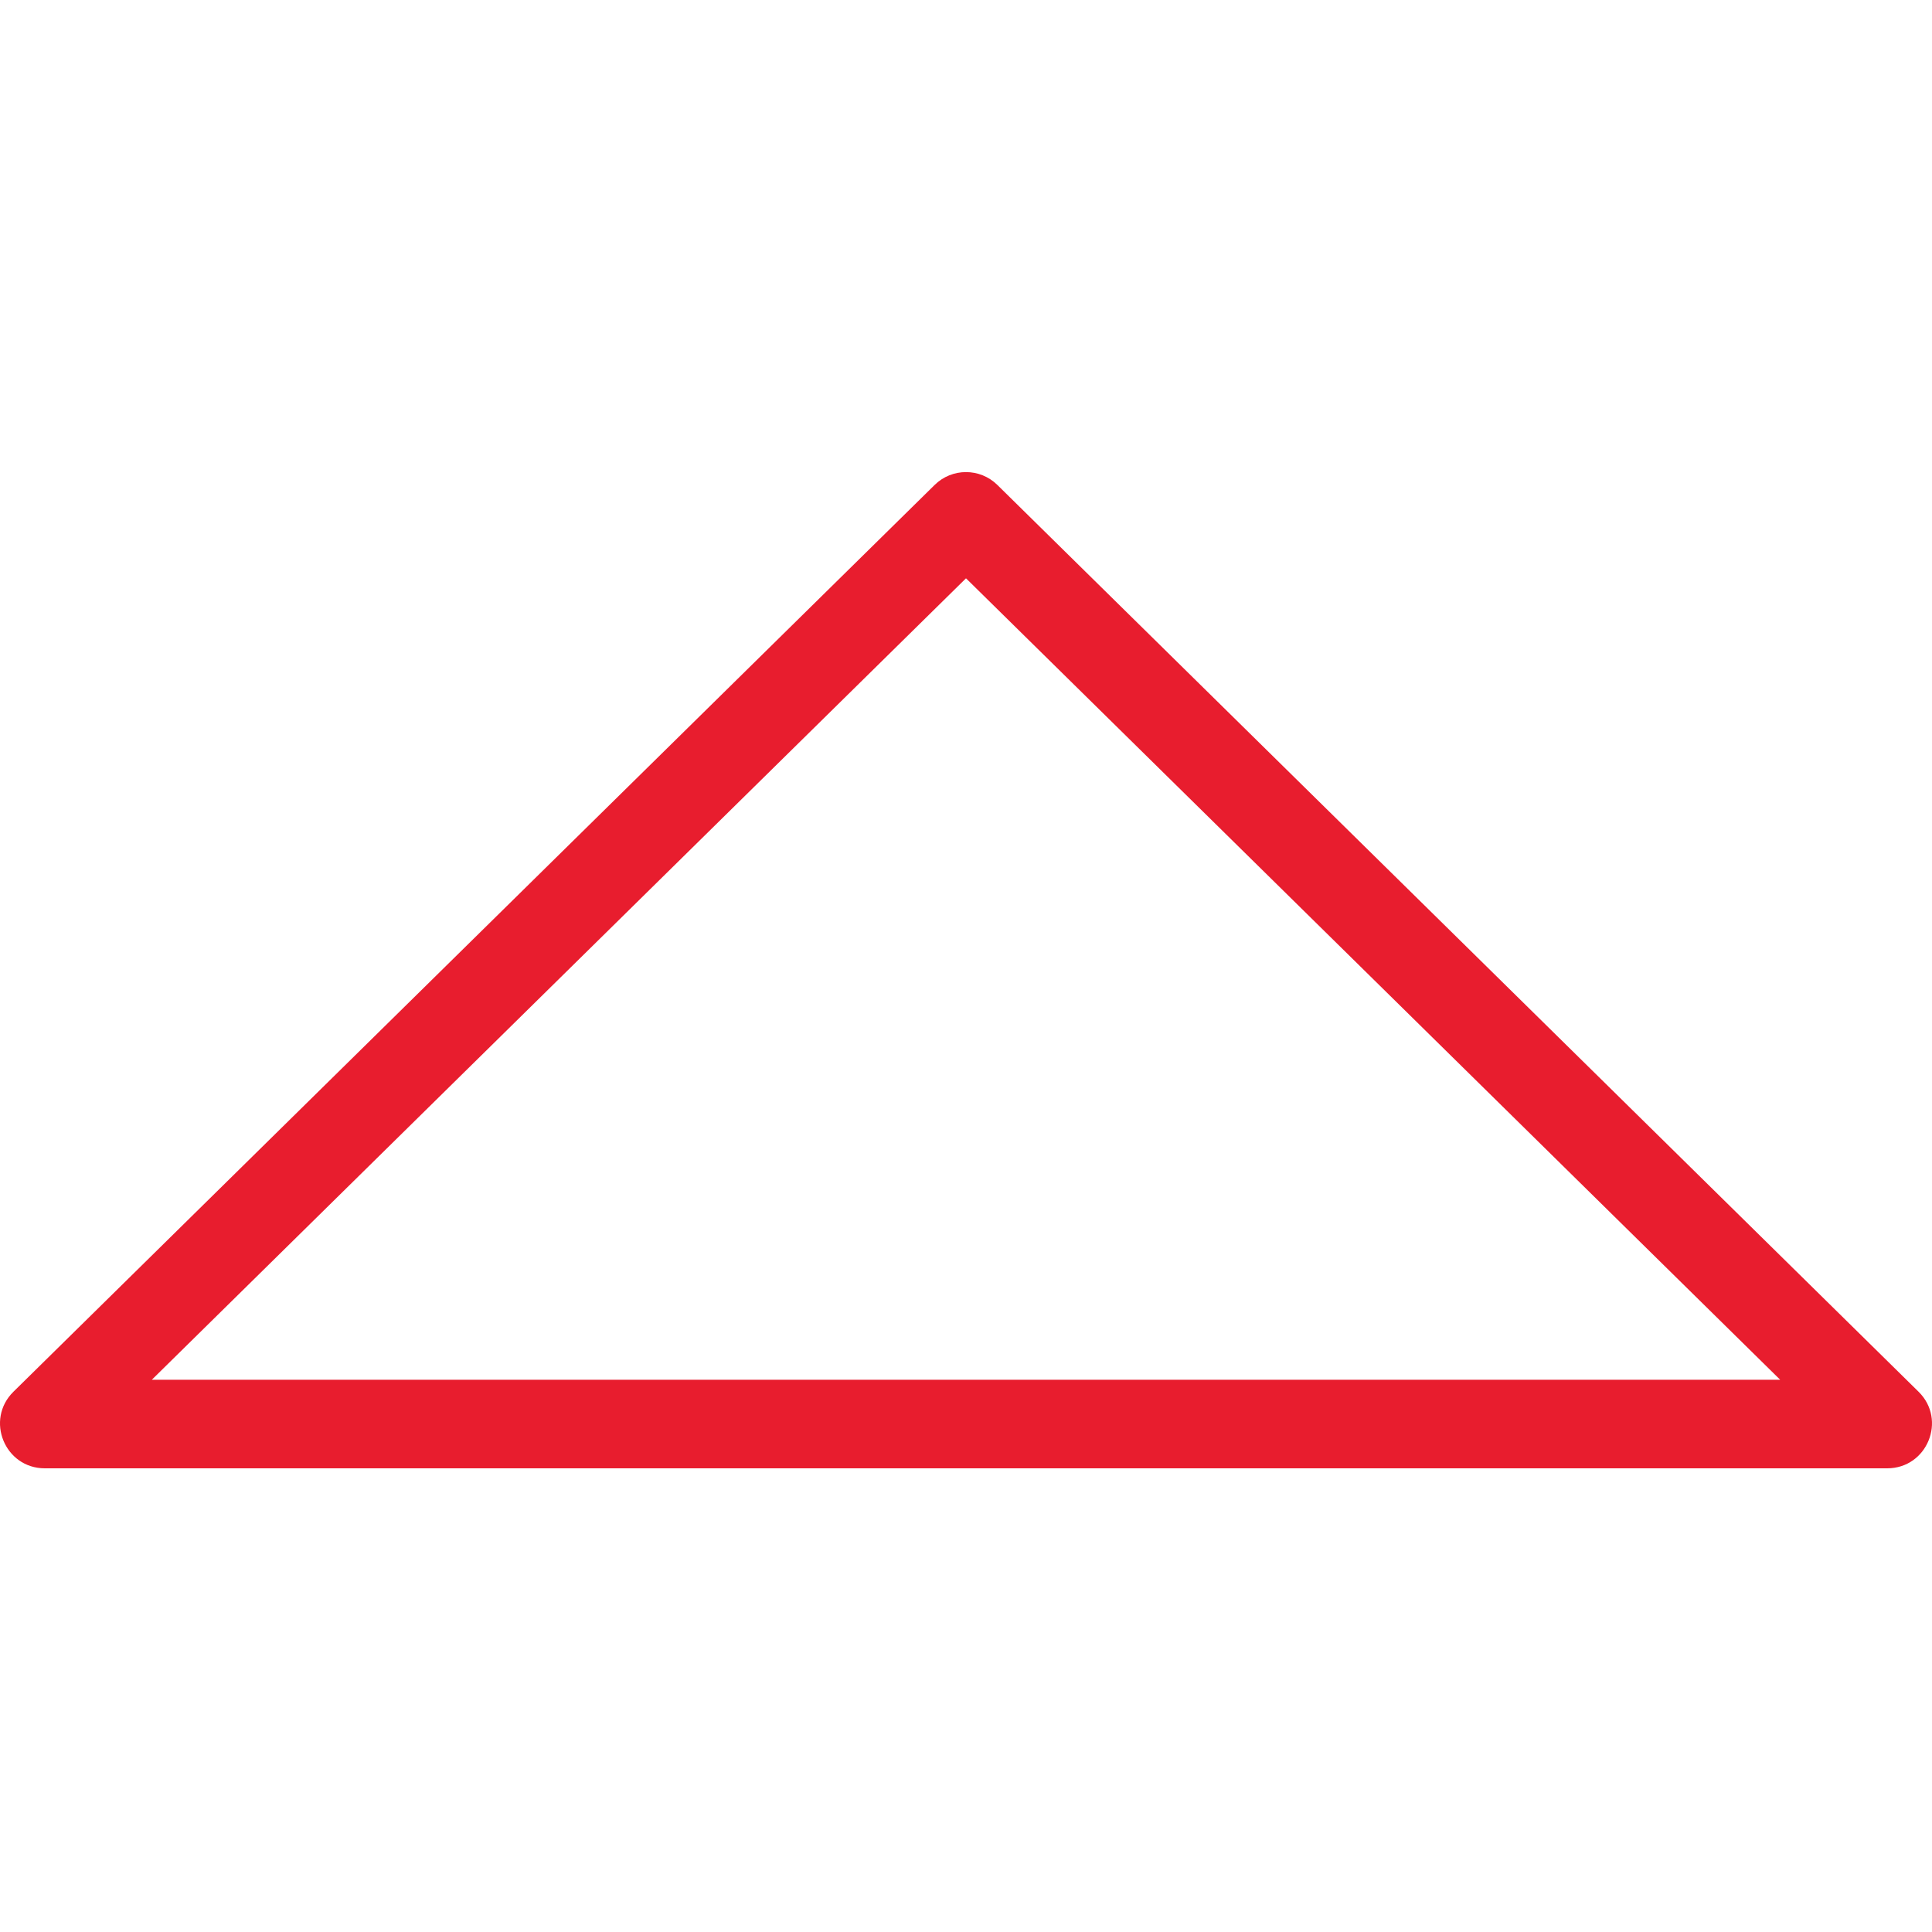 <svg xmlns="http://www.w3.org/2000/svg" width="100" height="100" viewBox="0 0 100 100" fill="none"><path fill-rule="evenodd" clip-rule="evenodd" d="M0.695 72.036C-0.78 73.489 0.248 76 2.319 76H97.681C99.752 76 100.78 73.489 99.305 72.036L51.623 25.1C50.723 24.214 49.277 24.214 48.377 25.1L0.695 72.036ZM7.857 71.417L50 29.933L92.143 71.417H7.857Z" fill="#E81D2E"></path></svg>